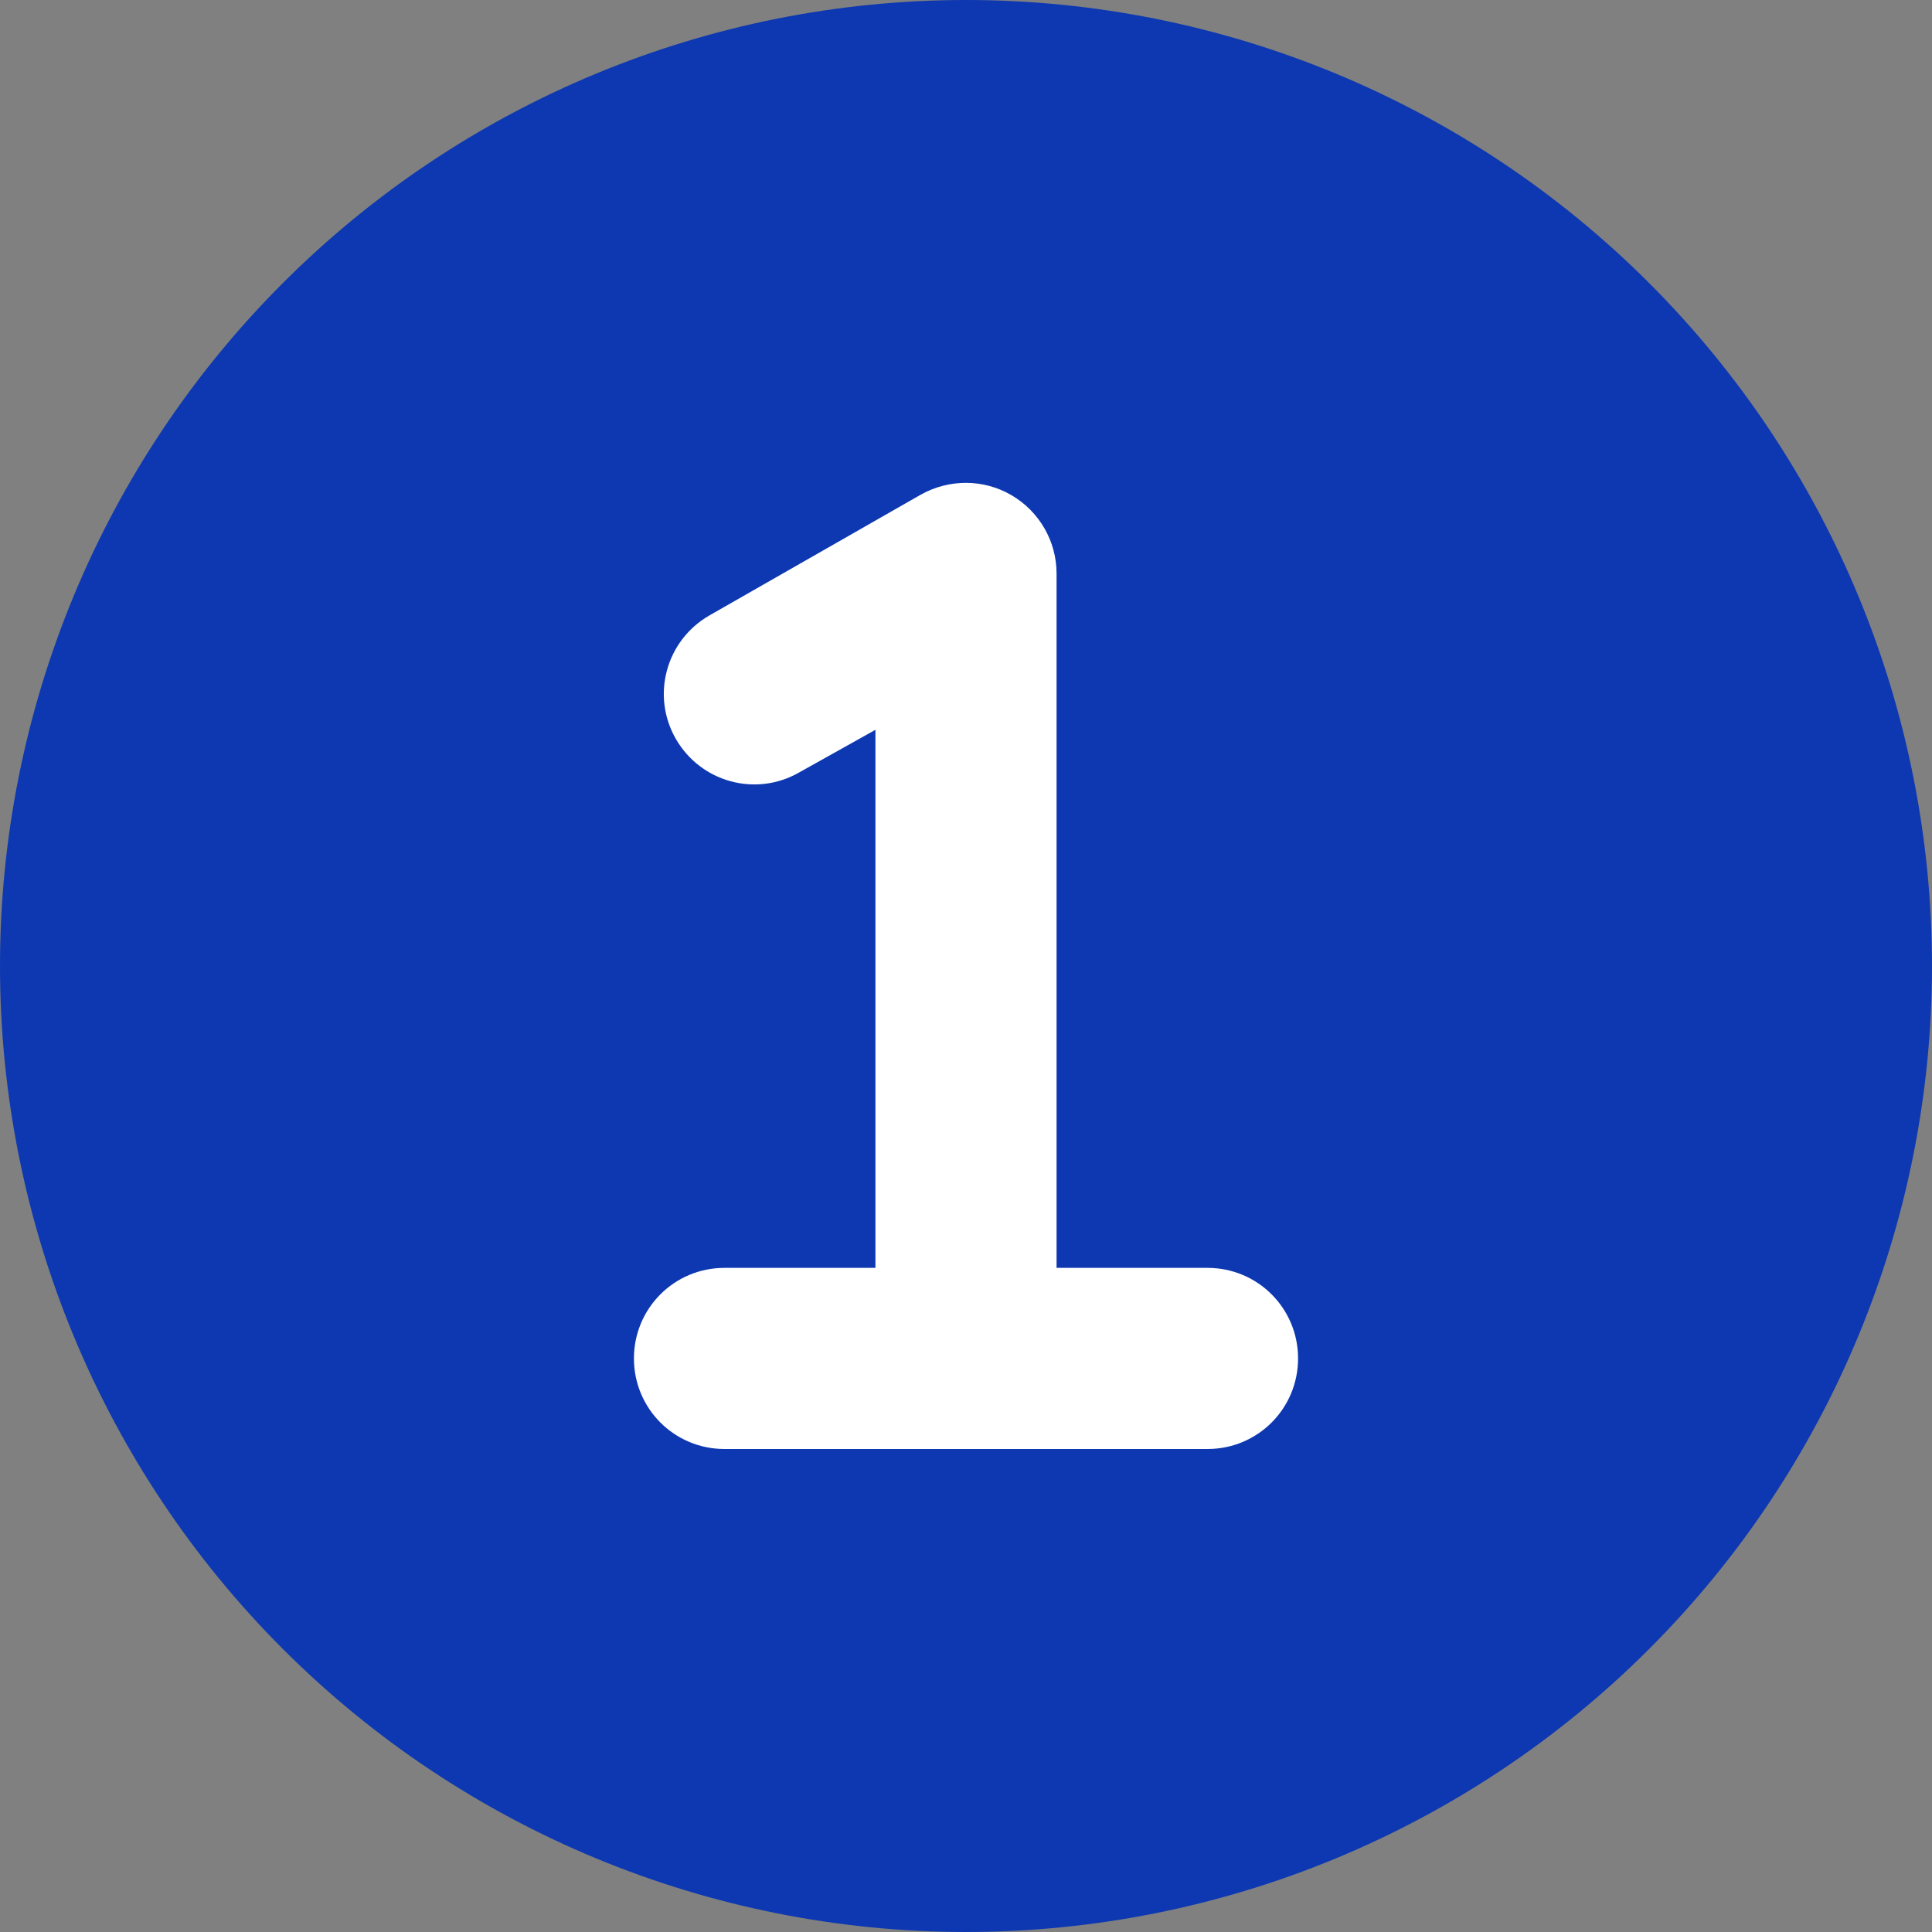 <svg width="80" height="80" viewBox="0 0 80 80" fill="none" xmlns="http://www.w3.org/2000/svg">
<rect x="0" y="0" width="80" height="80" fill="#808080" stroke="none"/>
<circle cx="40" cy="40" r="35" fill="white"/>
<path d="M0 40C0 29.391 4.214 19.217 11.716 11.716C19.217 4.214 29.391 0 40 0C50.609 0 60.783 4.214 68.284 11.716C75.786 19.217 80 29.391 80 40C80 50.609 75.786 60.783 68.284 68.284C60.783 75.786 50.609 80 40 80C29.391 80 19.217 75.786 11.716 68.284C4.214 60.783 0 50.609 0 40ZM41.875 20.5C40.719 19.828 39.297 19.828 38.125 20.484L29.375 25.484C27.578 26.516 26.953 28.797 27.984 30.594C29.016 32.391 31.297 33.016 33.094 31.984L36.25 30.219V52.5H30C27.922 52.5 26.25 54.172 26.25 56.25C26.25 58.328 27.922 60 30 60H40H50C52.078 60 53.75 58.328 53.75 56.25C53.75 54.172 52.078 52.5 50 52.5H43.75V23.75C43.75 22.406 43.031 21.172 41.875 20.5Z" fill="#0D38B1"/>
</svg>
